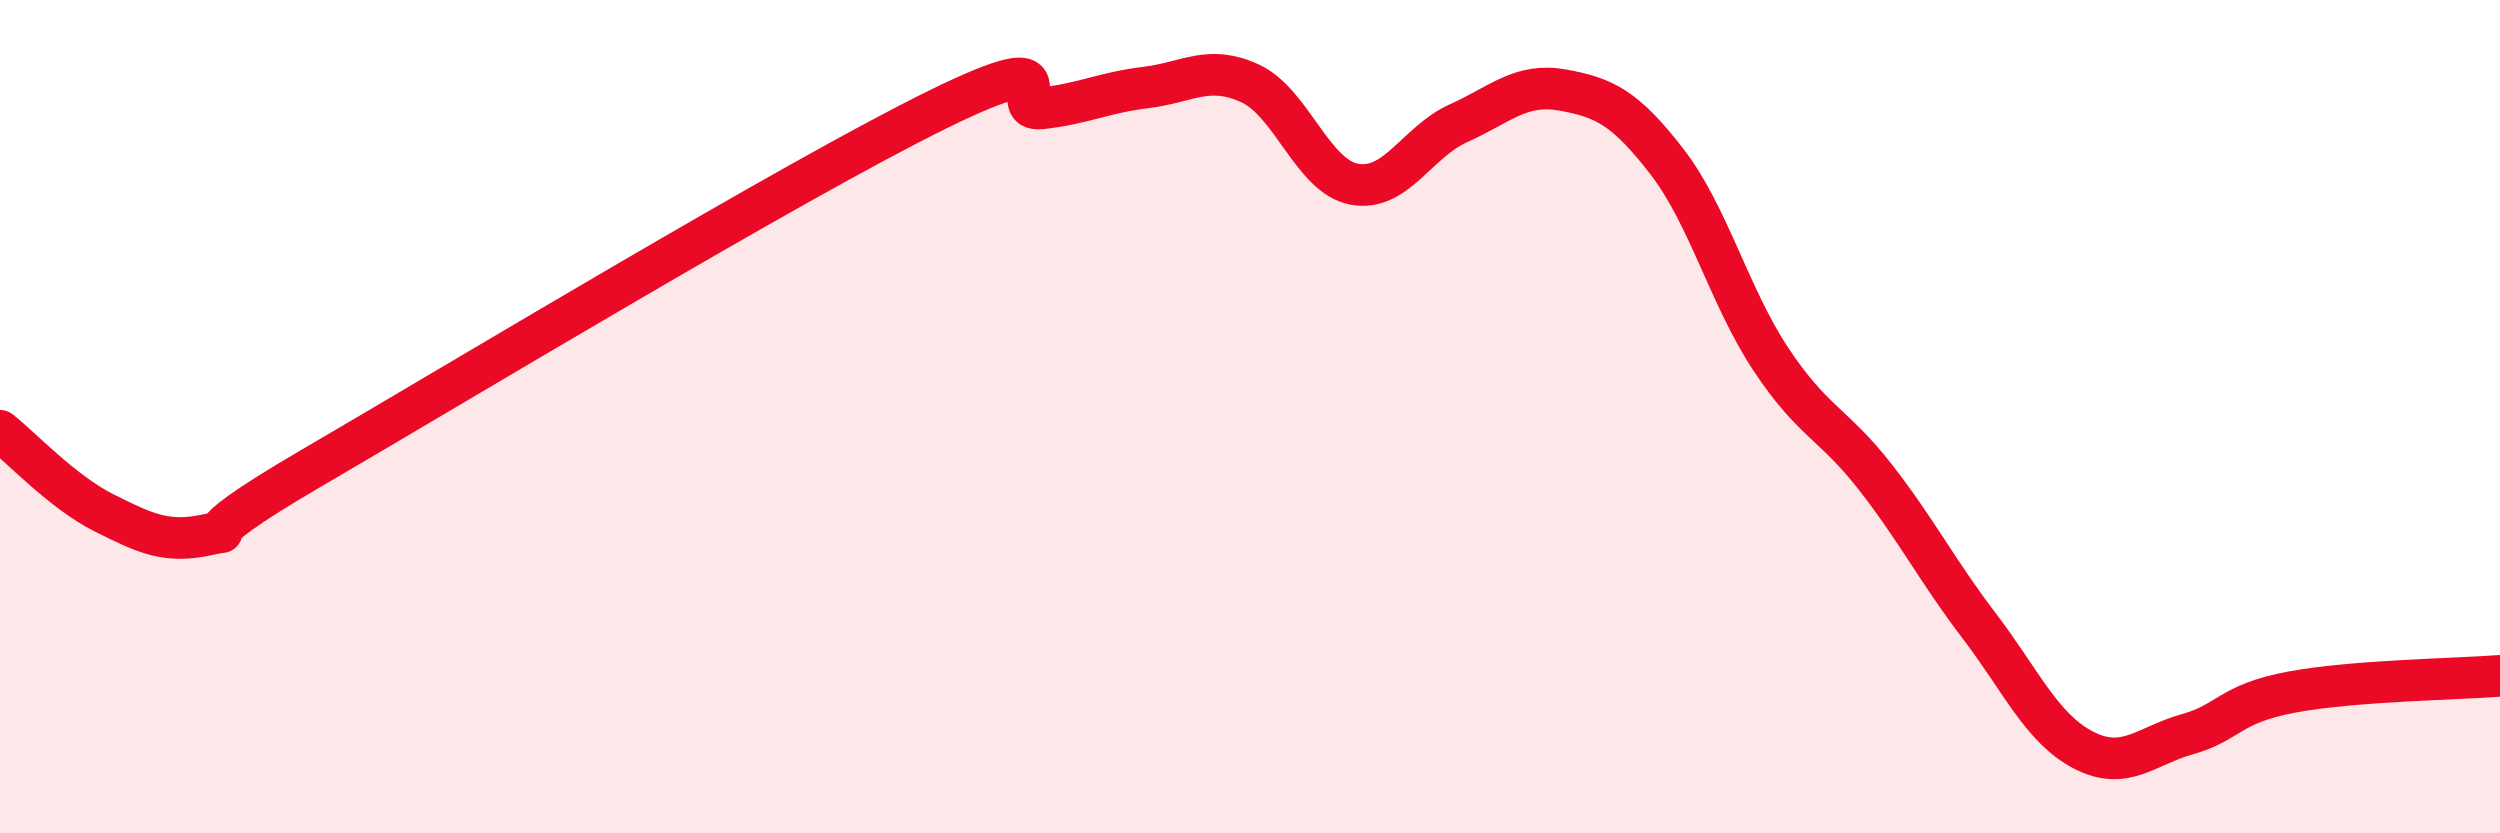 
    <svg width="60" height="20" viewBox="0 0 60 20" xmlns="http://www.w3.org/2000/svg">
      <path
        d="M 0,10.34 C 0.5,10.73 1.5,11.81 2.5,12.31 C 3.5,12.81 4,13.05 5,12.83 C 6,12.61 4,13.26 7.5,11.22 C 11,9.18 19,4.35 22.5,2.63 C 26,0.91 24,2.71 25,2.6 C 26,2.49 26.5,2.22 27.5,2.1 C 28.5,1.98 29,1.54 30,2 C 31,2.46 31.5,4.23 32.5,4.42 C 33.5,4.61 34,3.41 35,2.96 C 36,2.51 36.5,1.98 37.5,2.16 C 38.5,2.34 39,2.58 40,3.87 C 41,5.16 41.5,7.11 42.5,8.62 C 43.5,10.13 44,10.16 45,11.44 C 46,12.72 46.5,13.71 47.5,15.02 C 48.5,16.33 49,17.48 50,18 C 51,18.52 51.5,17.9 52.5,17.62 C 53.5,17.34 53.5,16.89 55,16.61 C 56.5,16.33 59,16.3 60,16.22L60 20L0 20Z"
        fill="#EB0A25"
        opacity="0.1"
        stroke-linecap="round"
        stroke-linejoin="round"
      />
      <path
        d="M 0,10.34 C 0.5,10.73 1.5,11.81 2.5,12.31 C 3.5,12.81 4,13.05 5,12.83 C 6,12.61 4,13.26 7.5,11.22 C 11,9.18 19,4.35 22.5,2.63 C 26,0.91 24,2.71 25,2.6 C 26,2.49 26.5,2.22 27.5,2.1 C 28.5,1.98 29,1.54 30,2 C 31,2.46 31.5,4.23 32.5,4.42 C 33.5,4.61 34,3.41 35,2.96 C 36,2.51 36.5,1.98 37.5,2.16 C 38.5,2.34 39,2.58 40,3.87 C 41,5.16 41.5,7.11 42.5,8.62 C 43.5,10.13 44,10.16 45,11.44 C 46,12.72 46.5,13.71 47.5,15.02 C 48.5,16.33 49,17.48 50,18 C 51,18.52 51.5,17.9 52.5,17.62 C 53.5,17.34 53.5,16.89 55,16.61 C 56.5,16.33 59,16.3 60,16.22"
        stroke="#EB0A25"
        stroke-width="1"
        fill="none"
        stroke-linecap="round"
        stroke-linejoin="round"
      />
    </svg>
  